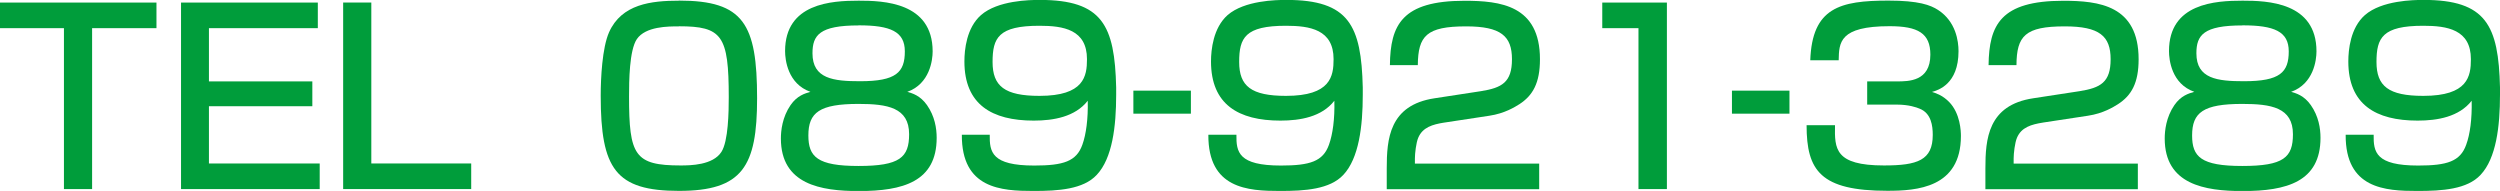 <?xml version="1.0" encoding="UTF-8"?><svg id="_レイヤー_2" xmlns="http://www.w3.org/2000/svg" viewBox="0 0 292.07 22.31"><defs><style>.cls-1{fill:#009d3b;stroke-width:0px;}</style></defs><g id="_レイヤー_1-2"><path class="cls-1" d="m18.28.3v2.99h-7.52v18.8h-3.29V3.29H0V.3h18.28Z"/><path class="cls-1" d="m37.13.3v2.99h-12.72v6.22h12.08v2.9h-12.08v6.69h12.94v2.99h-16.2V.3h15.98Z"/><path class="cls-1" d="m43.38.3v18.8h11.67v2.99h-14.96V.3h3.29Z"/><path class="cls-1" d="m79.31,3.07c5.06,0,5.83,1.08,5.83,8.29,0,1.69-.05,5.14-.86,6.39-1,1.55-3.62,1.58-4.76,1.58-5.39,0-6.03-1.19-6.03-8.07,0-1.77.03-5.39.91-6.69,1.02-1.49,3.65-1.49,4.9-1.49Zm.03-2.99c-3.26,0-6.72.39-8.19,3.7-.8,1.82-.97,5.36-.97,7.41,0,8.54,1.74,11.11,9.15,11.11s9.12-2.85,9.12-10.81c0-8.71-1.58-11.42-9.12-11.42Z"/><path class="cls-1" d="m100.32,2.96c3.7,0,5.39.72,5.39,3.04,0,2.46-1.02,3.49-5.23,3.49-3.1,0-5.56-.28-5.56-3.26,0-2.13.83-3.26,5.39-3.26Zm-5.64,7.77c-.66.19-1.55.44-2.32,1.55-.97,1.41-1.13,2.99-1.13,3.9,0,5.36,4.65,6.14,9.1,6.14,5.14,0,9.1-1.08,9.1-6.22,0-1.11-.22-2.52-1.13-3.82-.8-1.13-1.71-1.38-2.3-1.55,2.63-.94,2.96-3.71,2.96-4.73C108.95.25,103.2.08,100.32.08c-3.18,0-8.6.3-8.6,5.89,0,1.02.31,3.82,2.96,4.76Zm5.62,1.41c3.37,0,5.91.42,5.91,3.54,0,2.71-1.08,3.71-5.91,3.71s-5.86-1.08-5.86-3.57c0-2.68,1.3-3.68,5.86-3.68Z"/><path class="cls-1" d="m121.44,11.2c-4.07,0-5.48-1.13-5.48-3.96s.69-4.23,5.48-4.23c2.79,0,5.55.44,5.55,3.9,0,1.99-.33,4.29-5.55,4.29Zm-9.07,4.56c-.03,6.28,4.59,6.55,8.38,6.55,2.9,0,5.81-.19,7.38-1.88,1.83-1.94,2.27-5.67,2.27-9.35v-.86c-.17-7.25-1.6-10.23-8.93-10.23-1.19,0-4.9.06-6.86,1.77-1.69,1.49-1.94,4.04-1.94,5.42,0,5.03,3.21,6.91,8.1,6.91,2.32,0,4.84-.44,6.31-2.32.05,2.1-.19,3.93-.63,5.14-.69,1.94-2.21,2.43-5.62,2.43-4.98,0-5.23-1.58-5.2-3.6h-3.26Z"/><path class="cls-1" d="m139.13,10.59v2.69h-6.72v-2.69h6.72Z"/><path class="cls-1" d="m150.24,11.2c-4.06,0-5.47-1.13-5.47-3.96s.69-4.23,5.47-4.23c2.79,0,5.56.44,5.56,3.9,0,1.99-.33,4.29-5.56,4.29Zm-9.07,4.56c-.03,6.28,4.59,6.55,8.38,6.55,2.91,0,5.81-.19,7.39-1.88,1.82-1.94,2.27-5.67,2.27-9.35v-.86c-.17-7.25-1.61-10.23-8.93-10.23-1.19,0-4.89.06-6.86,1.77-1.68,1.49-1.94,4.04-1.94,5.42,0,5.03,3.21,6.91,8.11,6.91,2.32,0,4.84-.44,6.3-2.32.06,2.1-.19,3.93-.63,5.14-.69,1.94-2.21,2.43-5.61,2.43-4.98,0-5.23-1.58-5.2-3.6h-3.26Z"/><path class="cls-1" d="m168.73,14.32c-1.38.22-2.52.55-3.04,1.77-.25.58-.39,1.85-.39,2.41v.61h14.52v2.99h-17.81v-2.41c0-3.43.28-7.41,5.59-8.21l5.42-.83c2.43-.39,3.62-1.02,3.62-3.73s-1.3-3.84-5.36-3.84c-4.62,0-5.61,1.1-5.64,4.53h-3.26c.05-4.7,1.41-7.52,8.71-7.52,4.18,0,8.82.52,8.82,6.83,0,2.77-.83,4.23-2.4,5.25-.53.33-1.71,1.08-3.51,1.35l-5.26.8Z"/><path class="cls-1" d="m194.74.3v21.79h-3.32V3.29h-4.23V.3h7.55Z"/><path class="cls-1" d="m209.06,10.59v2.69h-6.72v-2.69h6.72Z"/><path class="cls-1" d="m214.38,14.66c-.05,2.71-.03,4.67,5.72,4.67,3.92,0,5.7-.61,5.7-3.57,0-1.05-.17-2.54-1.55-3.07-.33-.14-1.24-.47-2.65-.47h-3.46v-2.71h3.46c1.38,0,3.92,0,3.92-3.13,0-2.49-1.44-3.32-4.76-3.32-5.89,0-5.91,1.91-5.95,3.98h-3.32c.22-6.14,3.46-6.97,9.13-6.97,3.54,0,4.92.52,5.81,1.1,2.07,1.35,2.38,3.62,2.38,4.81,0,3.87-2.4,4.56-3.1,4.76.61.19,1.27.44,1.99,1.16,1.33,1.35,1.39,3.46,1.39,3.98,0,6.08-5.17,6.41-8.6,6.41-7.8,0-9.43-2.35-9.43-7.66h3.32Z"/><path class="cls-1" d="m238.68,14.32c-1.38.22-2.52.55-3.04,1.77-.25.58-.39,1.85-.39,2.41v.61h14.51v2.99h-17.81v-2.41c0-3.43.28-7.41,5.59-8.21l5.42-.83c2.43-.39,3.62-1.02,3.62-3.73s-1.3-3.84-5.36-3.84c-4.62,0-5.62,1.1-5.64,4.53h-3.26c.06-4.7,1.41-7.52,8.71-7.52,4.17,0,8.82.52,8.82,6.83,0,2.77-.83,4.23-2.41,5.25-.53.33-1.71,1.08-3.51,1.35l-5.26.8Z"/><path class="cls-1" d="m261.99,2.96c3.71,0,5.4.72,5.4,3.04,0,2.46-1.03,3.49-5.23,3.49-3.1,0-5.56-.28-5.56-3.26,0-2.13.83-3.26,5.39-3.26Zm-5.64,7.77c-.66.19-1.55.44-2.32,1.55-.97,1.41-1.13,2.99-1.13,3.9,0,5.36,4.64,6.14,9.1,6.14,5.14,0,9.1-1.08,9.1-6.22,0-1.11-.22-2.52-1.13-3.82-.8-1.13-1.71-1.38-2.3-1.55,2.63-.94,2.96-3.71,2.96-4.73,0-5.75-5.75-5.92-8.63-5.92-3.18,0-8.6.3-8.6,5.89,0,1.02.3,3.82,2.96,4.76Zm5.61,1.41c3.38,0,5.92.42,5.92,3.54,0,2.71-1.08,3.71-5.92,3.71s-5.86-1.08-5.86-3.57c0-2.68,1.3-3.68,5.86-3.68Z"/><path class="cls-1" d="m283.11,11.2c-4.06,0-5.47-1.13-5.47-3.96s.69-4.23,5.47-4.23c2.79,0,5.56.44,5.56,3.9,0,1.99-.33,4.29-5.56,4.29Zm-9.07,4.56c-.03,6.28,4.59,6.55,8.38,6.55,2.9,0,5.81-.19,7.38-1.88,1.83-1.94,2.27-5.67,2.27-9.35v-.86c-.17-7.25-1.61-10.23-8.93-10.23-1.19,0-4.89.06-6.85,1.77-1.69,1.49-1.94,4.04-1.94,5.42,0,5.03,3.2,6.91,8.1,6.91,2.32,0,4.84-.44,6.31-2.32.05,2.1-.19,3.93-.64,5.14-.69,1.94-2.21,2.43-5.61,2.43-4.98,0-5.23-1.58-5.2-3.6h-3.26Z"/></g></svg>